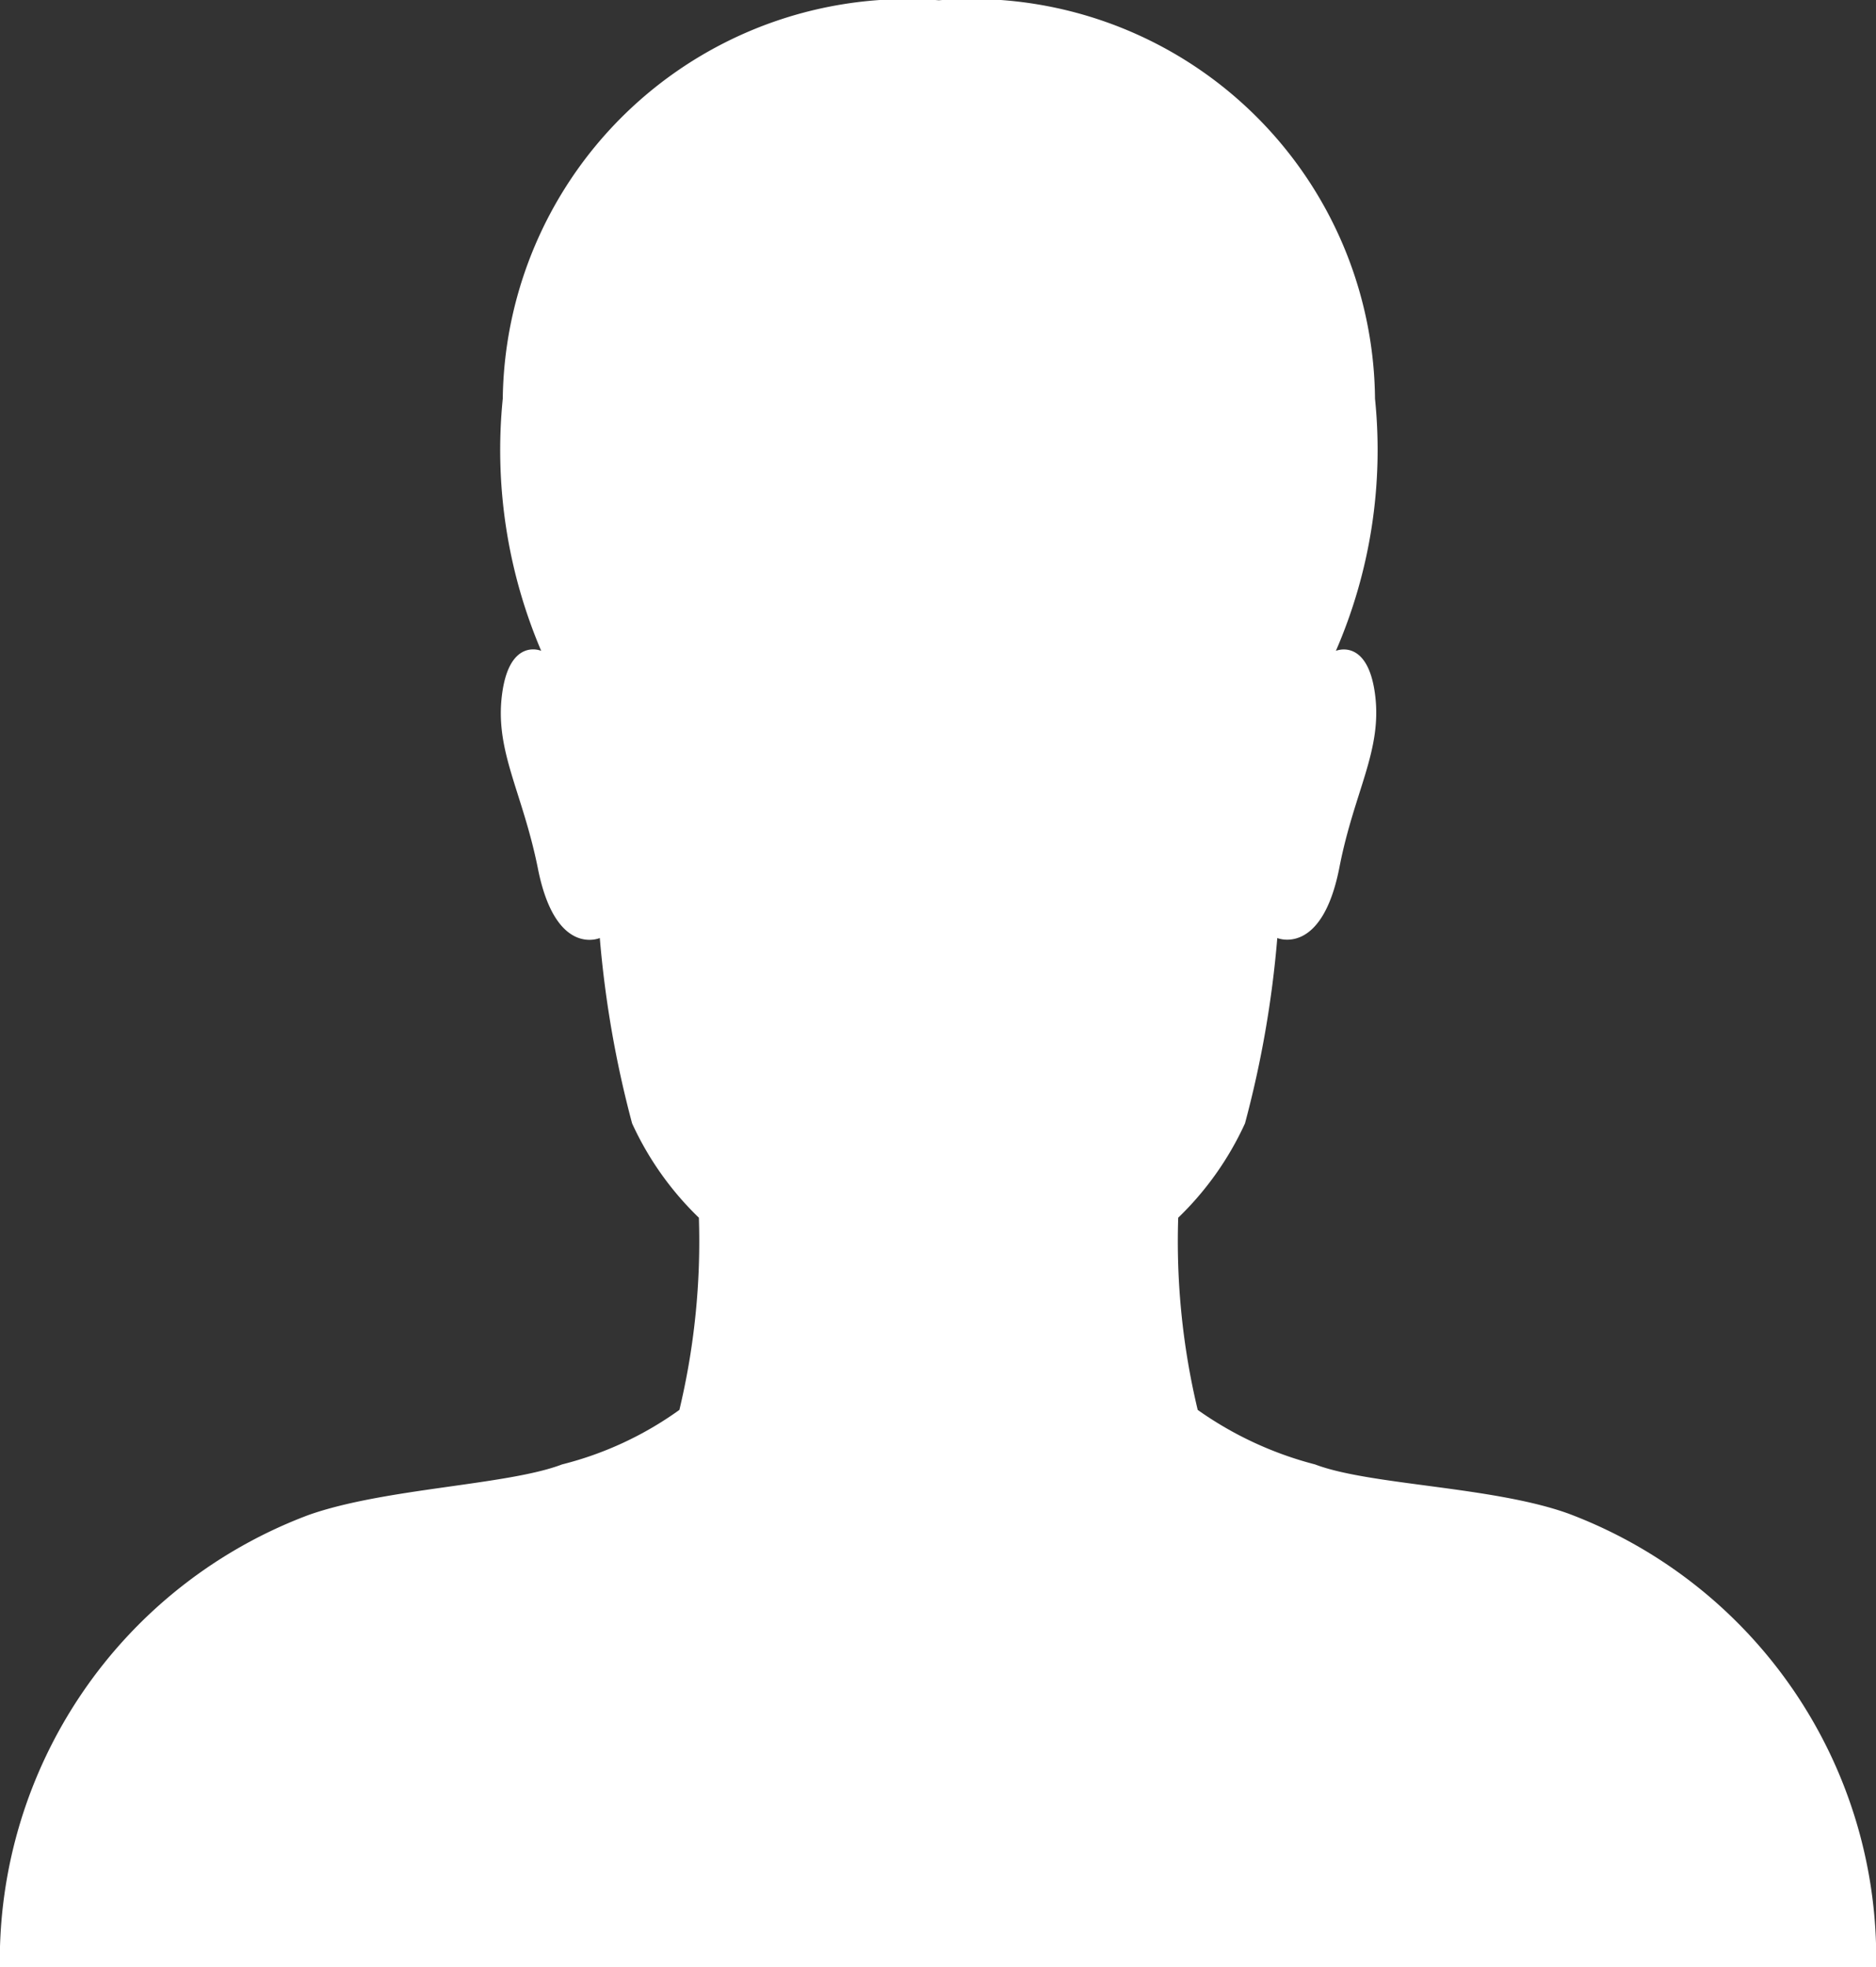 <svg xmlns="http://www.w3.org/2000/svg" width="13.765" height="14.433" viewBox="0 0 13.765 14.433">
  <rect x="0" y="0" width="13.765" height="14.433" fill="#333333" stroke="none"/>
  <g id="admin-icon" transform="translate(-702.901 65.958)">
    <path id="Path_5" data-name="Path 5" d="M19.7,18.853c-.554-.2-1.459-.208-1.86-.361a2.627,2.627,0,0,1-.861-.4,5.318,5.318,0,0,1-.143-1.41,2.277,2.277,0,0,0,.49-.692,7.7,7.7,0,0,0,.237-1.36s.326.138.455-.514c.109-.564.317-.861.262-1.276s-.287-.317-.287-.317a3.7,3.7,0,0,0,.287-1.85,2.96,2.96,0,0,0-3.2-2.923,2.97,2.97,0,0,0-3.2,2.923,3.759,3.759,0,0,0,.282,1.85s-.232-.1-.287.317.148.712.262,1.276c.129.658.455.514.455.514a7.77,7.77,0,0,0,.237,1.36,2.277,2.277,0,0,0,.49.692,5.318,5.318,0,0,1-.143,1.41,2.529,2.529,0,0,1-.861.4c-.4.153-1.3.173-1.86.371a3.491,3.491,0,0,0-2.265,3.324H21.957A3.484,3.484,0,0,0,19.7,18.853Z" transform="translate(694.71 -73.706)" fill="#fff"/>
  </g>
</svg>
